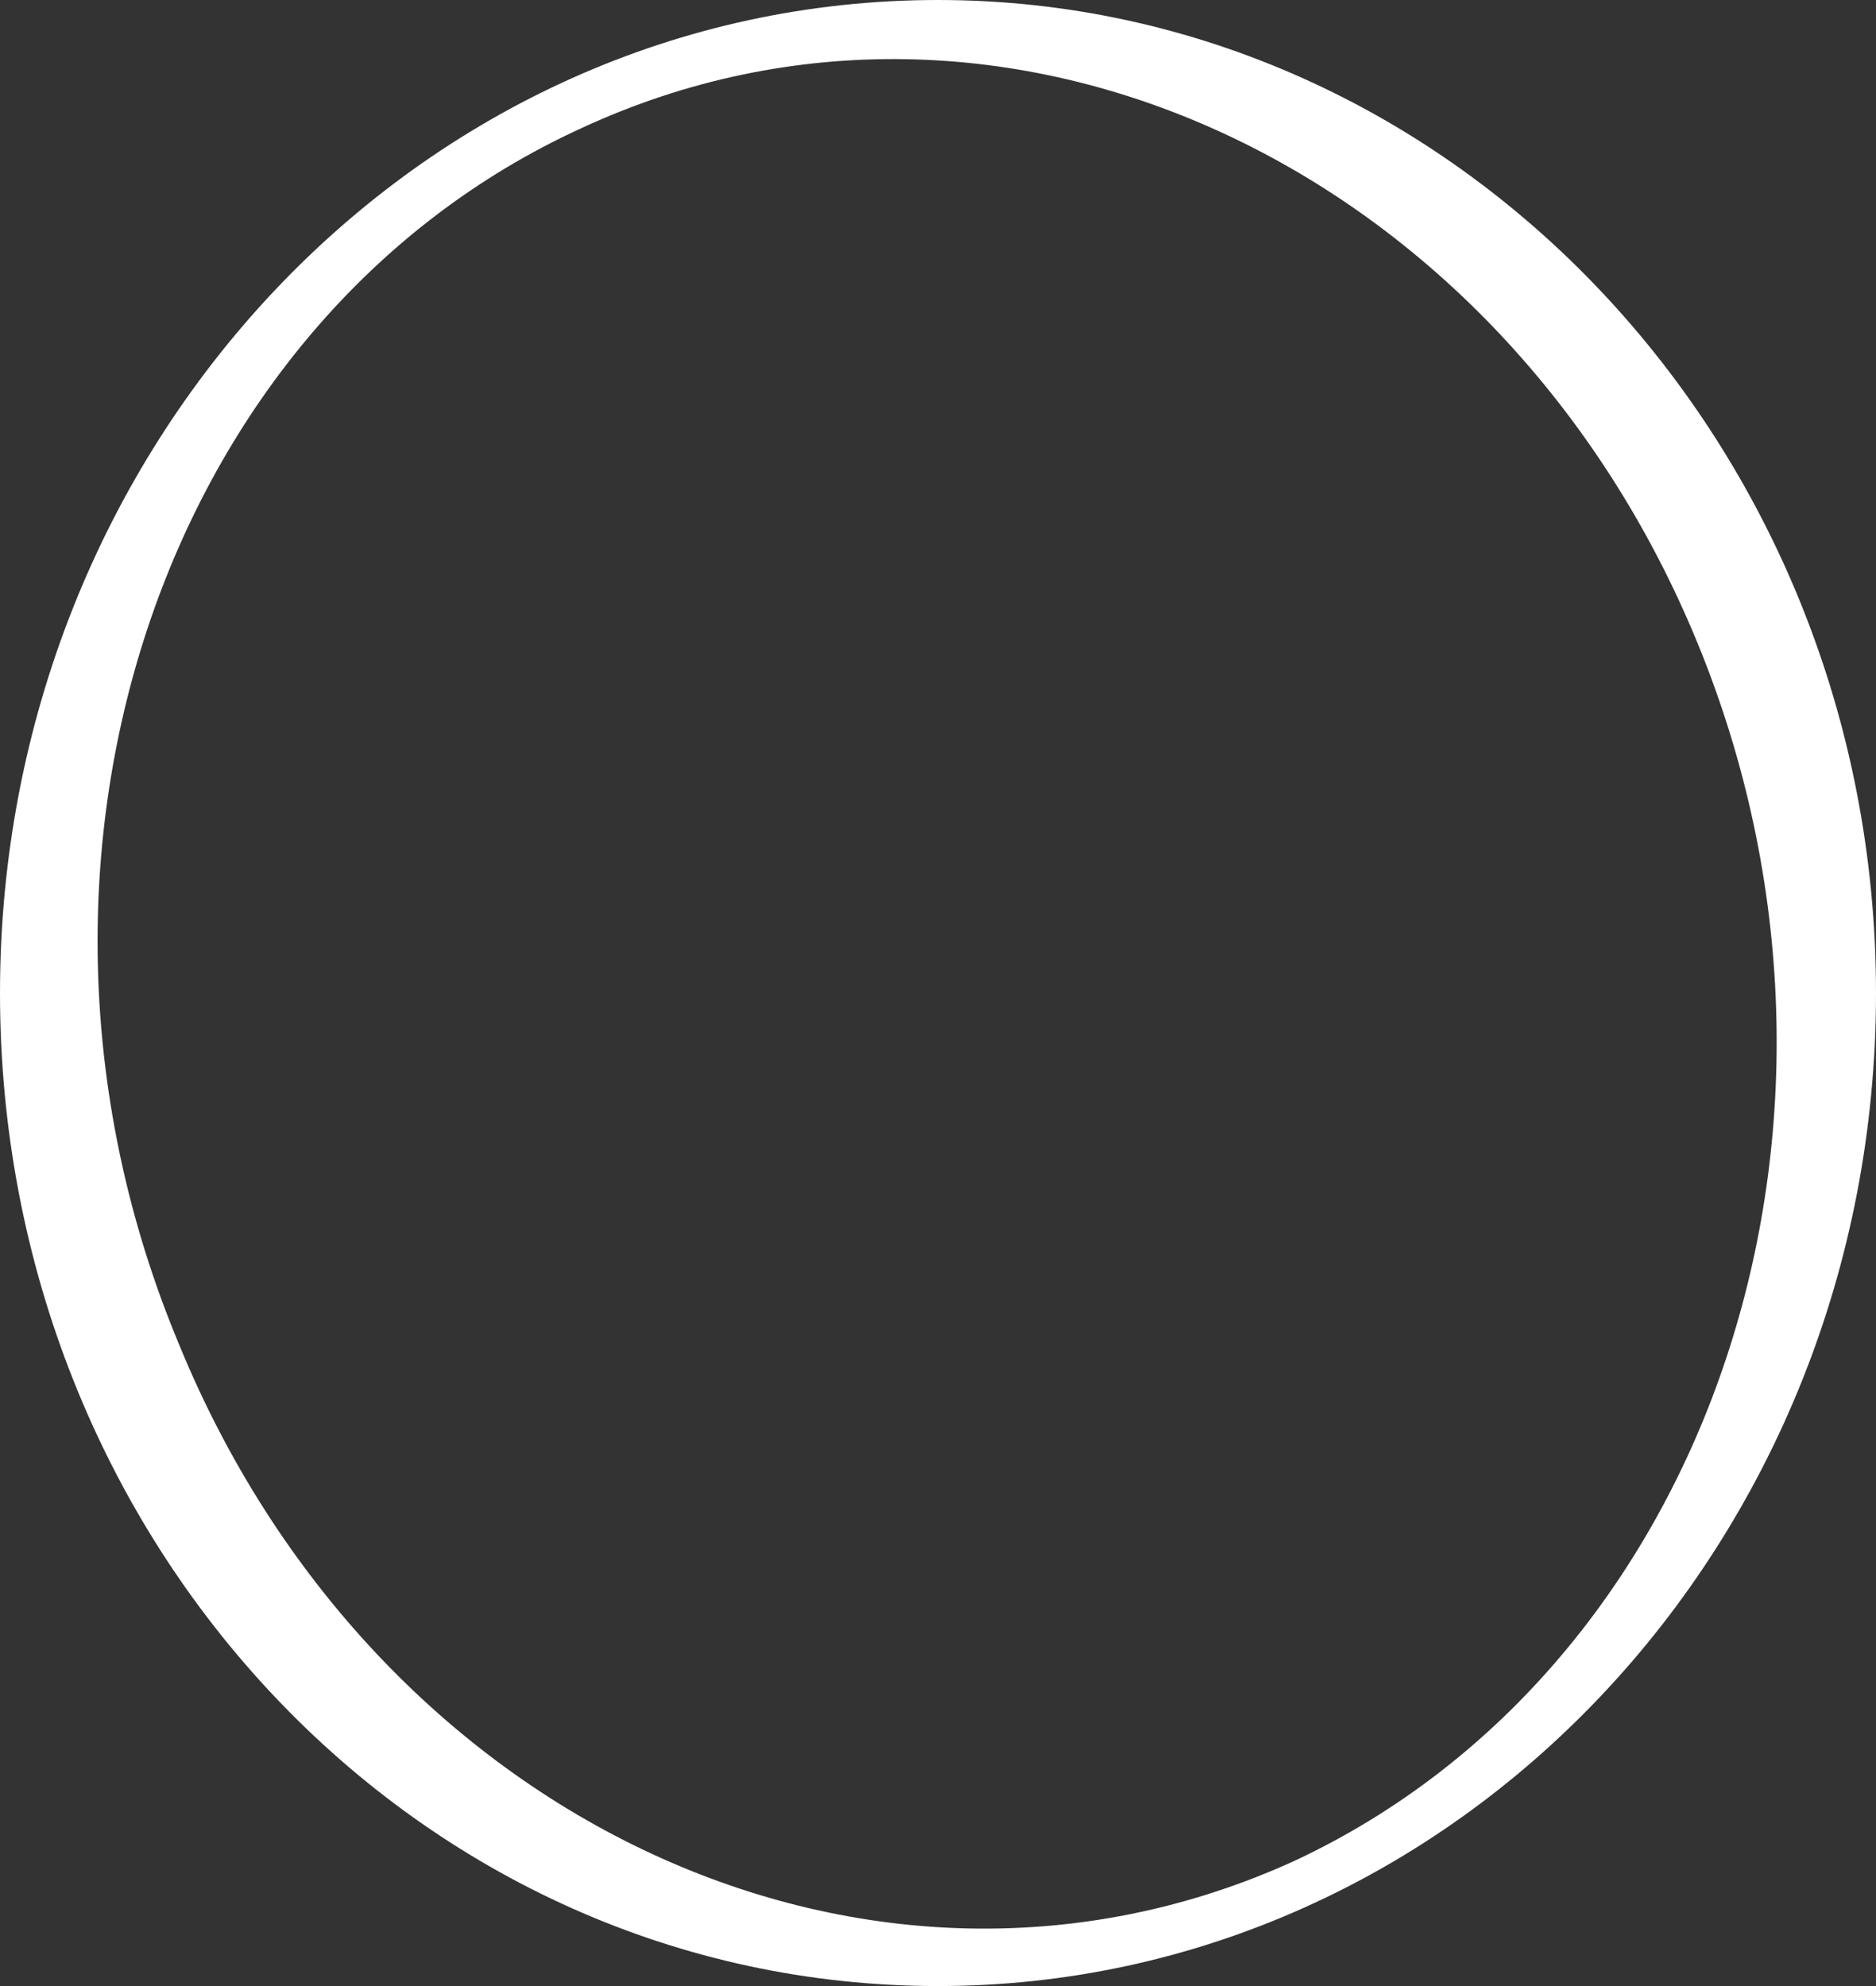 <svg width="119" height="126" viewBox="0 0 119 126" fill="none" xmlns="http://www.w3.org/2000/svg">
<rect x="0" y="0" width="119" height="126" fill="#333333" stroke="none"/>
<path d="M59.5 0C92.308 0 119 28.267 119 63C119 97.918 92.308 126 59.5 126C26.506 126 0 97.918 0 63C0 28.267 26.506 0 59.5 0ZM82.114 118.056C108.62 105.677 120.112 71.129 107.693 40.83C95.274 10.531 63.578 -4.249 36.886 8.129C10.195 20.323 -1.298 54.871 11.307 85.17C23.726 115.654 55.422 130.249 82.114 118.056Z" fill="white"/>
</svg>
